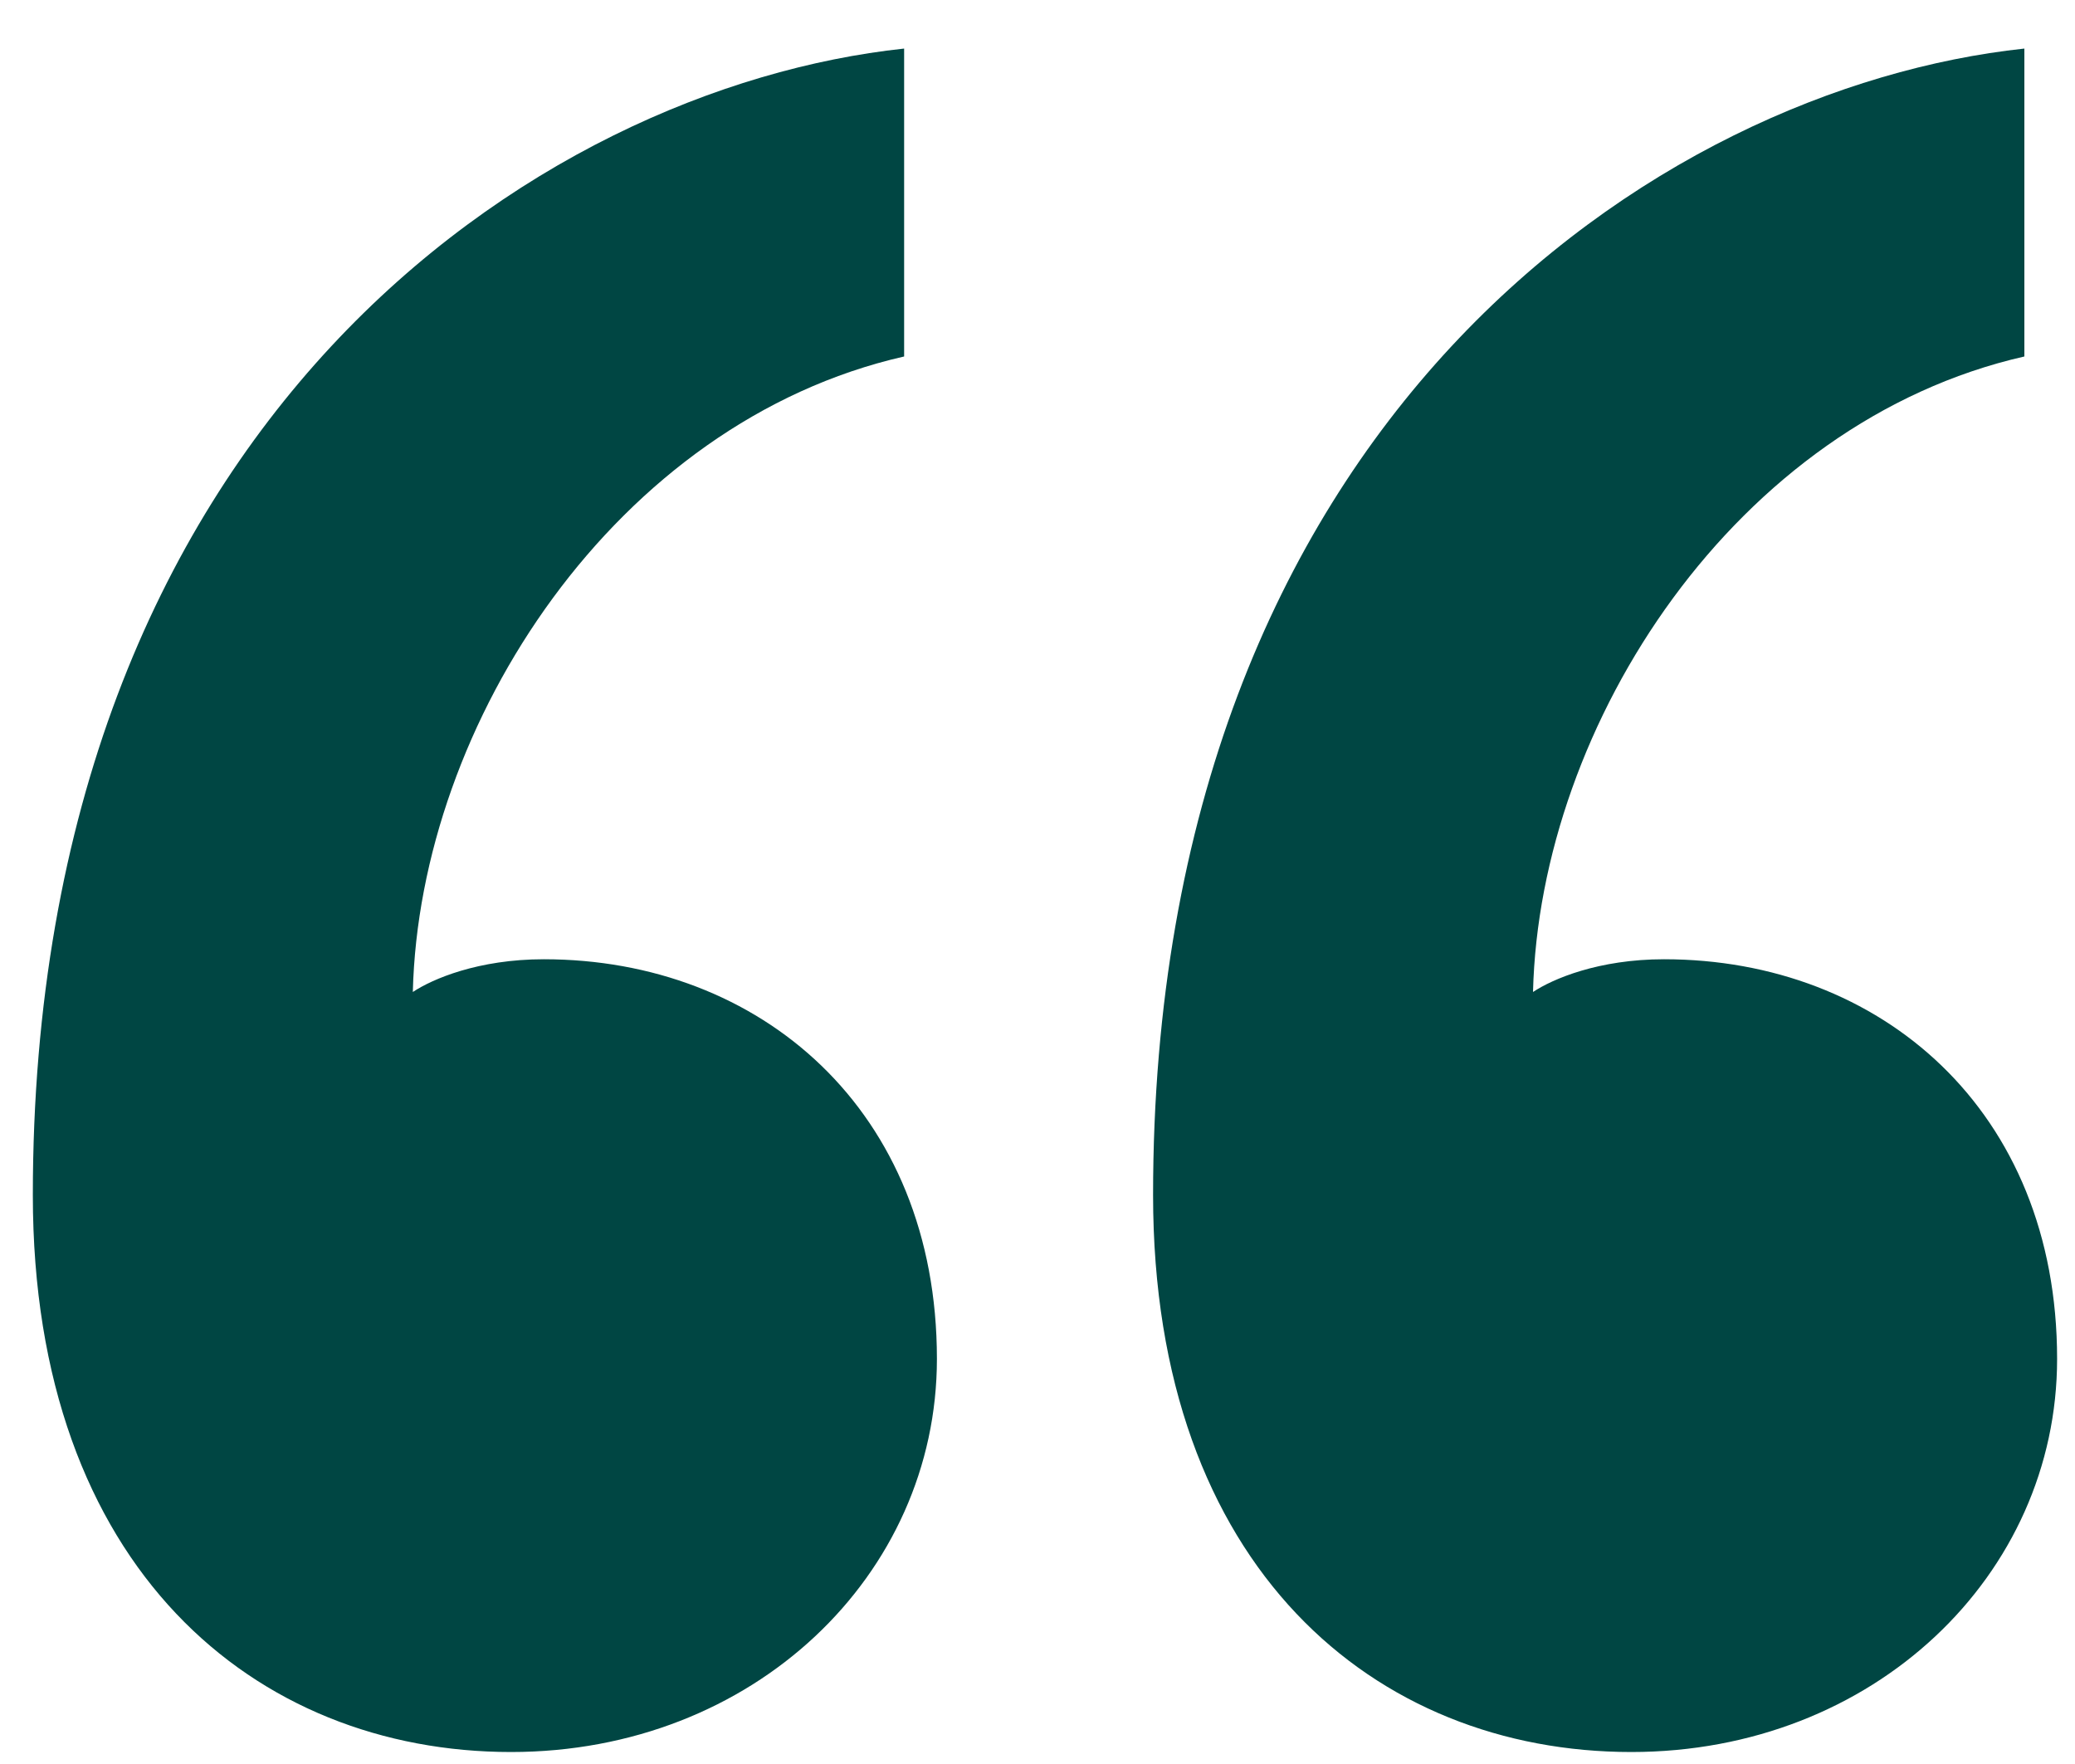 <svg width="40" height="34" viewBox="0 0 40 34" fill="none" xmlns="http://www.w3.org/2000/svg">
<path d="M39.655 26.192C39.655 30.36 36.119 33.769 31.447 33.769C26.521 33.769 22.228 30.233 22.228 23.035C22.228 8.134 31.952 1.693 39.024 0.936V6.871C33.467 8.134 29.679 13.943 29.552 19.12C29.931 18.868 30.815 18.489 32.078 18.489C36.245 18.489 39.655 21.393 39.655 26.192ZM18.061 26.192C18.061 30.36 14.524 33.769 9.852 33.769C4.927 33.769 0.633 30.233 0.633 23.035C0.633 8.134 10.357 1.693 17.429 0.936V6.871C11.873 8.134 8.084 13.943 7.958 19.12C8.337 18.868 9.221 18.489 10.483 18.489C14.651 18.489 18.061 21.393 18.061 26.192Z" fill="#004643"/>
</svg>
